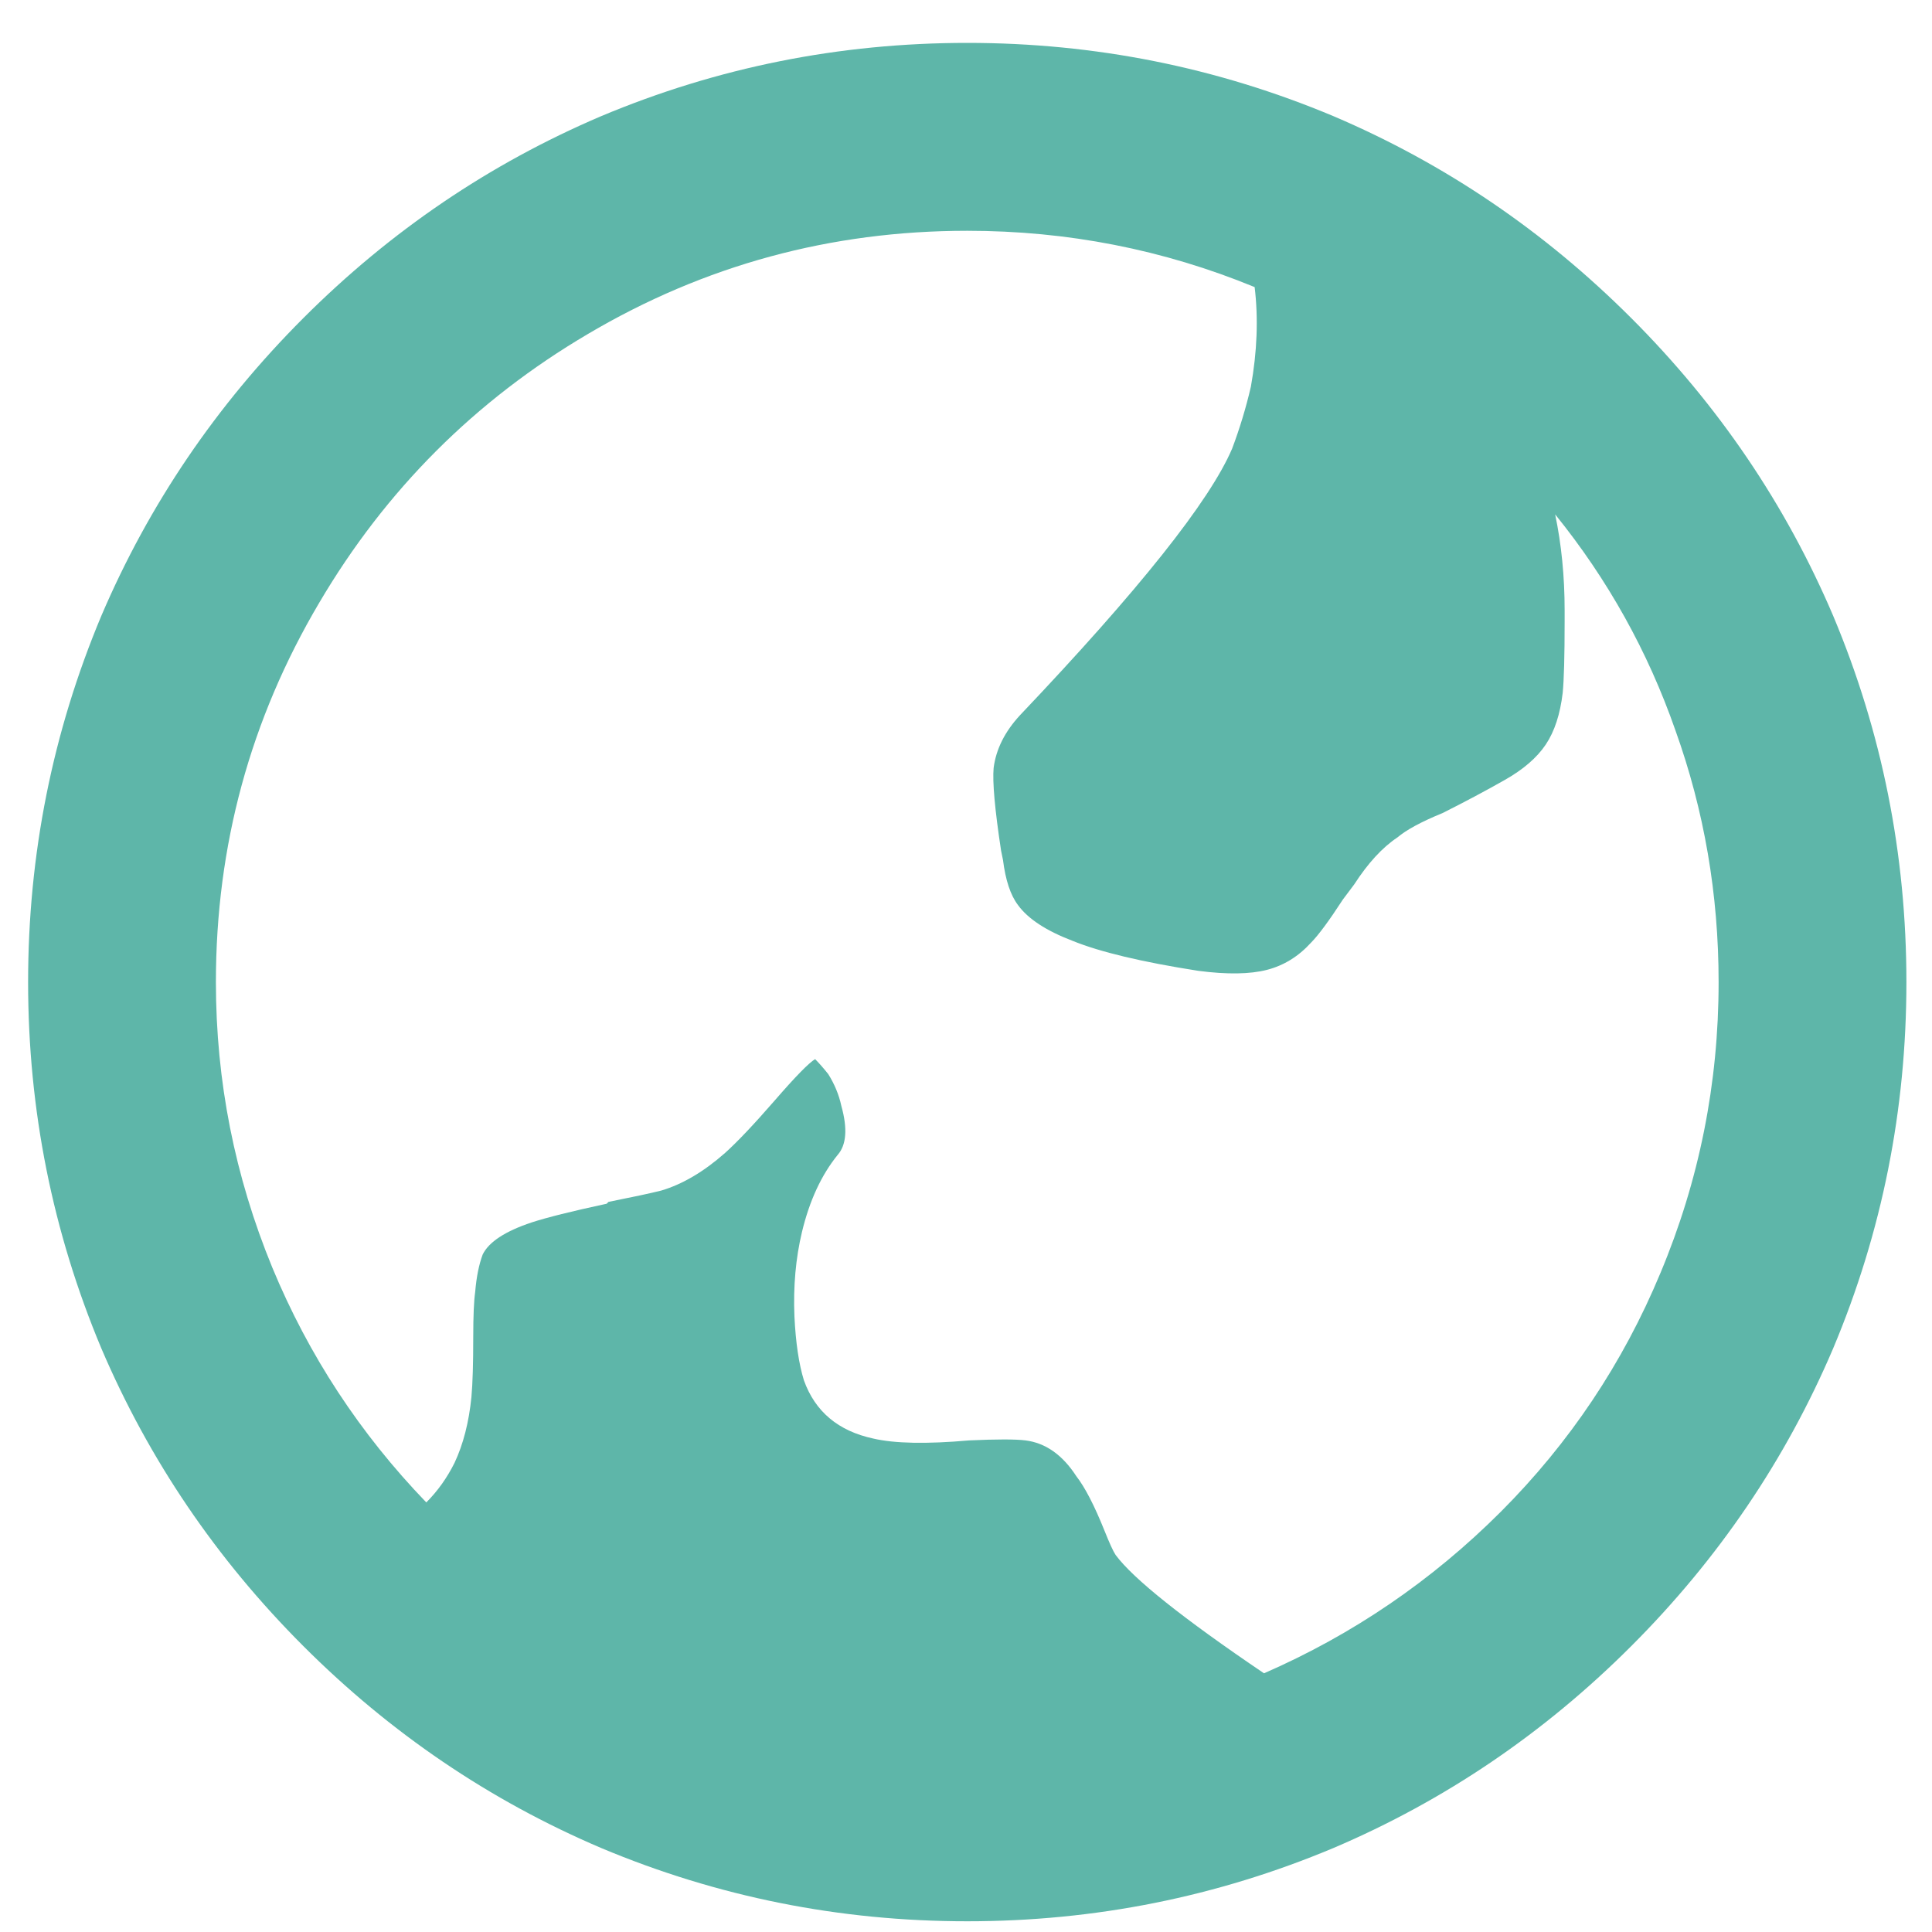 <svg width="20" height="20" viewBox="0 0 20 20" fill="none" xmlns="http://www.w3.org/2000/svg">
<path d="M4.413 15.553C3.726 14.84 3.195 14.03 2.819 13.122C2.43 12.176 2.235 11.191 2.235 10.167C2.235 8.754 2.592 7.444 3.305 6.239C3.992 5.072 4.919 4.145 6.085 3.458C7.291 2.745 8.6 2.389 10.013 2.389C11.05 2.389 12.042 2.583 12.988 2.972C13.027 3.296 13.014 3.64 12.949 4.003C12.898 4.223 12.833 4.437 12.755 4.644C12.522 5.189 11.789 6.109 10.558 7.405C10.402 7.574 10.311 7.755 10.286 7.95C10.273 8.092 10.298 8.378 10.363 8.805L10.383 8.903C10.409 9.11 10.46 9.266 10.538 9.369C10.642 9.512 10.83 9.635 11.102 9.739C11.387 9.855 11.822 9.959 12.405 10.05C12.703 10.089 12.94 10.085 13.115 10.04C13.29 9.995 13.442 9.901 13.572 9.758C13.649 9.68 13.759 9.531 13.902 9.311L14.019 9.155C14.161 8.935 14.31 8.773 14.466 8.669C14.557 8.592 14.712 8.507 14.933 8.417C15.166 8.3 15.38 8.186 15.574 8.076C15.769 7.966 15.911 7.843 16.002 7.707C16.093 7.571 16.151 7.392 16.177 7.172C16.19 7.042 16.197 6.796 16.197 6.433V6.317C16.197 5.967 16.164 5.636 16.099 5.325C16.644 5.999 17.059 6.744 17.344 7.561C17.642 8.391 17.791 9.259 17.791 10.167C17.791 11.217 17.59 12.221 17.188 13.18C16.799 14.114 16.248 14.937 15.536 15.65C14.822 16.363 14.006 16.92 13.085 17.322C12.243 16.752 11.731 16.343 11.549 16.097C11.523 16.058 11.485 15.974 11.433 15.844C11.329 15.585 11.232 15.397 11.141 15.28C10.998 15.06 10.823 14.937 10.616 14.911C10.512 14.898 10.318 14.898 10.033 14.911C9.592 14.95 9.261 14.943 9.041 14.892C8.678 14.814 8.438 14.613 8.322 14.289C8.27 14.12 8.237 13.9 8.224 13.628C8.211 13.317 8.237 13.025 8.302 12.753C8.38 12.429 8.503 12.163 8.672 11.955C8.762 11.852 8.775 11.683 8.71 11.45C8.685 11.333 8.639 11.223 8.574 11.119C8.523 11.055 8.477 11.003 8.438 10.964C8.373 11.003 8.234 11.145 8.02 11.392C7.806 11.638 7.635 11.819 7.505 11.936C7.285 12.13 7.064 12.26 6.844 12.325C6.74 12.351 6.559 12.39 6.299 12.442L6.28 12.461C5.917 12.539 5.658 12.604 5.502 12.655C5.23 12.746 5.061 12.856 4.997 12.986C4.958 13.09 4.932 13.219 4.919 13.375C4.906 13.466 4.899 13.621 4.899 13.842C4.899 14.114 4.893 14.321 4.88 14.464C4.854 14.723 4.796 14.95 4.705 15.144C4.627 15.3 4.53 15.436 4.413 15.553ZM10.013 0.444C8.691 0.444 7.427 0.697 6.222 1.203C5.068 1.695 4.041 2.392 3.14 3.293C2.239 4.194 1.542 5.221 1.049 6.375C0.544 7.58 0.291 8.844 0.291 10.167C0.291 11.489 0.544 12.753 1.049 13.958C1.542 15.112 2.239 16.139 3.14 17.04C4.041 17.941 5.068 18.638 6.222 19.13C7.427 19.636 8.691 19.889 10.013 19.889C11.335 19.889 12.599 19.636 13.805 19.13C14.959 18.638 15.986 17.941 16.887 17.04C17.788 16.139 18.485 15.112 18.977 13.958C19.483 12.753 19.735 11.489 19.735 10.167C19.735 8.844 19.483 7.58 18.977 6.375C18.485 5.221 17.788 4.194 16.887 3.293C15.986 2.392 14.959 1.695 13.805 1.203C12.599 0.697 11.335 0.444 10.013 0.444Z" fill="#5EB6A9"/>
</svg>
